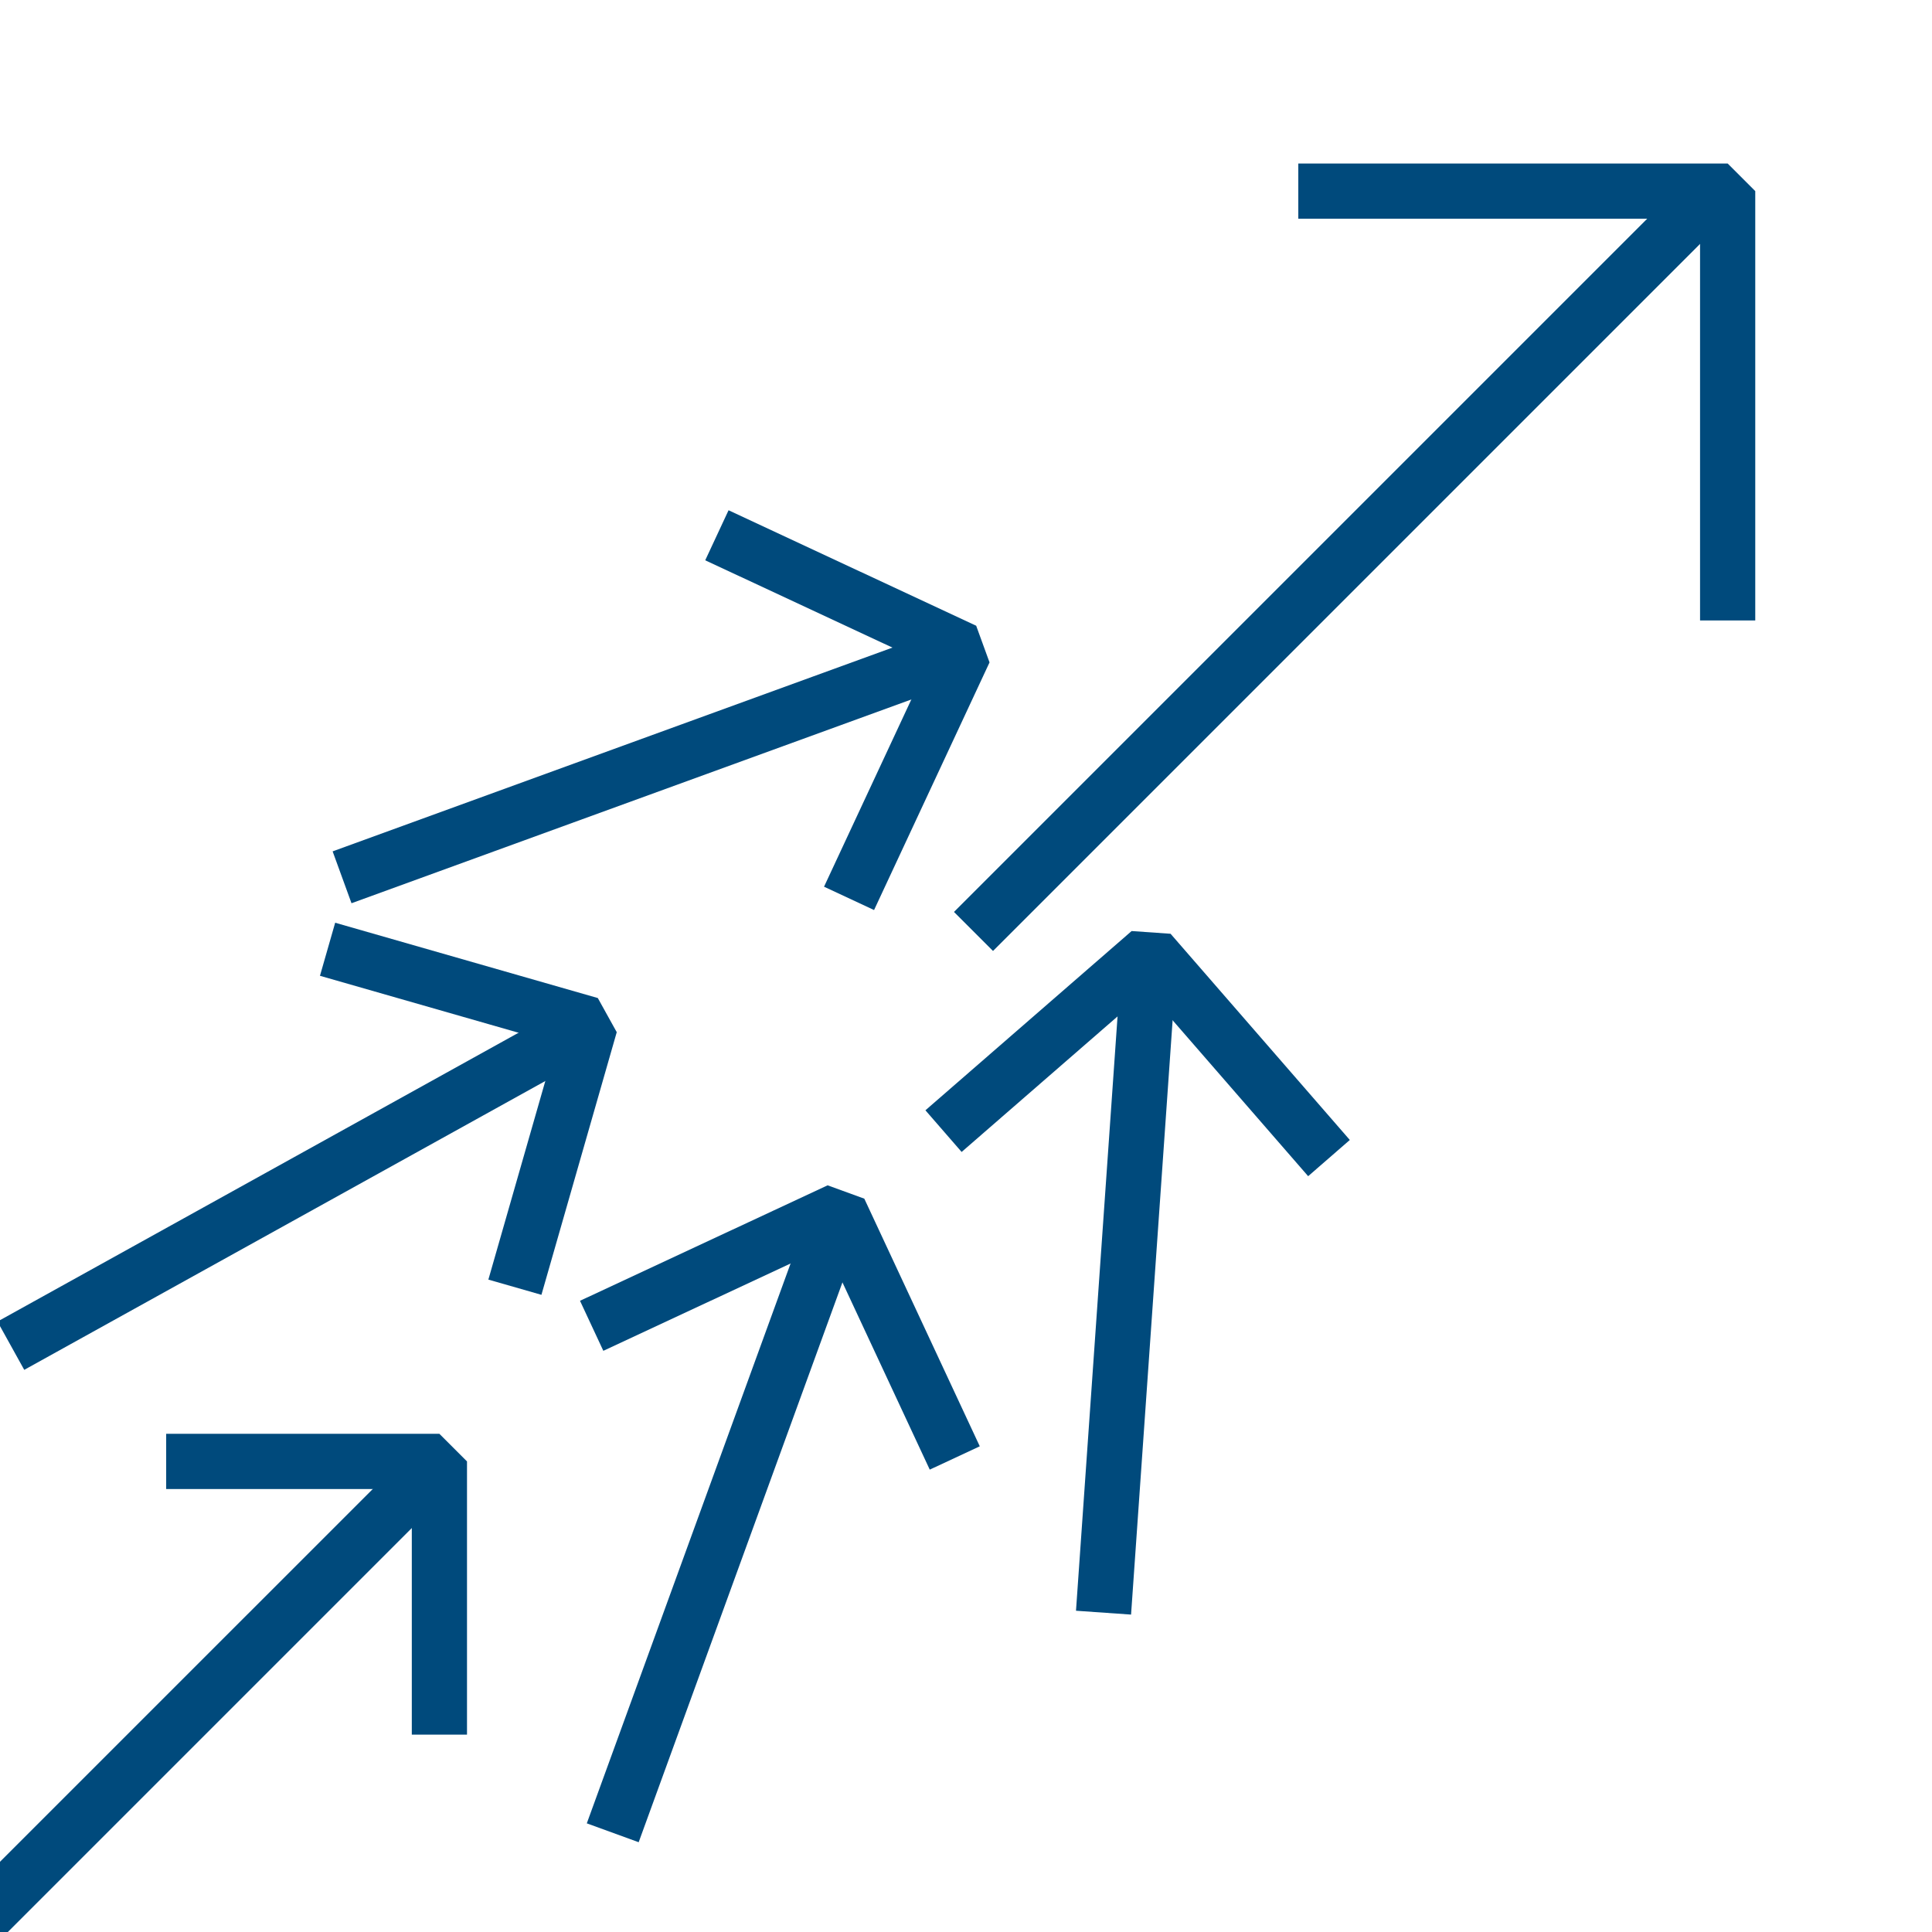 <?xml version="1.0" encoding="UTF-8"?>
<svg width="70px" height="70px" viewBox="0 0 70 70" version="1.1" xmlns="http://www.w3.org/2000/svg" xmlns:xlink="http://www.w3.org/1999/xlink">
    <!-- Generator: Sketch 53.2 (72643) - https://sketchapp.com -->
    <title>streamline</title>
    <desc>Created with Sketch.</desc>
    <g id="streamline" stroke="none" stroke-width="1" fill="none" fill-rule="evenodd" stroke-linejoin="bevel">
        <g id="arrows_compress" transform="translate(-6, -2)">
            <g id="Group" transform="translate(49, 33)"></g>
            <g id="Group" stroke="#004A7C" stroke-width="2">
                <g id="Group-2" transform="translate(32.305, 57.129) rotate(20) translate(-32.305, -57.129) translate(25.305, 45.129)">
                    <polyline id="Path" stroke-linejoin="bevel" points="14 7 7 0 0 7"></polyline>
                    <path d="M7,0 L7,24" id="Path"></path>
                </g>
                <g id="Group-2-Copy-4" transform="translate(46.82, 48.459) rotate(4) translate(-46.82, -48.459) translate(39.82, 36.459)">
                    <polyline id="Path" stroke-linejoin="bevel" points="14 7 7 0 0 7"></polyline>
                    <path d="M7,0 L7,24" id="Path"></path>
                </g>
                <g id="Group-2-Copy" transform="translate(29.67, 29.682) rotate(70) translate(-29.67, -29.682) translate(22.67, 17.682)">
                    <polyline id="Path" stroke-linejoin="bevel" points="14 7 7 0 0 7"></polyline>
                    <path d="M7,0 L7,24" id="Path"></path>
                </g>
                <g id="Group-2-Copy-3" transform="translate(13.435, 63.435) rotate(-315) translate(-13.435, -63.435) translate(6.435, 51.435)">
                    <polyline id="Path" stroke-linejoin="bevel" points="14 7 7 0 0 7"></polyline>
                    <path d="M7,0 L7,24" id="Path"></path>
                </g>
                <g id="Group-2-Copy-5" transform="translate(54.92, 21.92) rotate(-315) translate(-54.92, -21.92) translate(43.42, 2.42)">
                    <polyline id="Path" stroke-linejoin="bevel" points="22.981 11.64 11.981 0.64 0.981 11.64"></polyline>
                    <path d="M11.627,0.929 L11.627,38.929" id="Path"></path>
                </g>
                <g id="Group-2-Copy-2" transform="translate(16.889, 44.94) rotate(61) translate(-16.889, -44.94) translate(9.889, 32.94)">
                    <polyline id="Path" stroke-linejoin="bevel" points="14 7 7 0 0 7"></polyline>
                    <path d="M7,0 L7,24" id="Path"></path>
                </g>
            </g>
        </g>
    </g>
</svg>